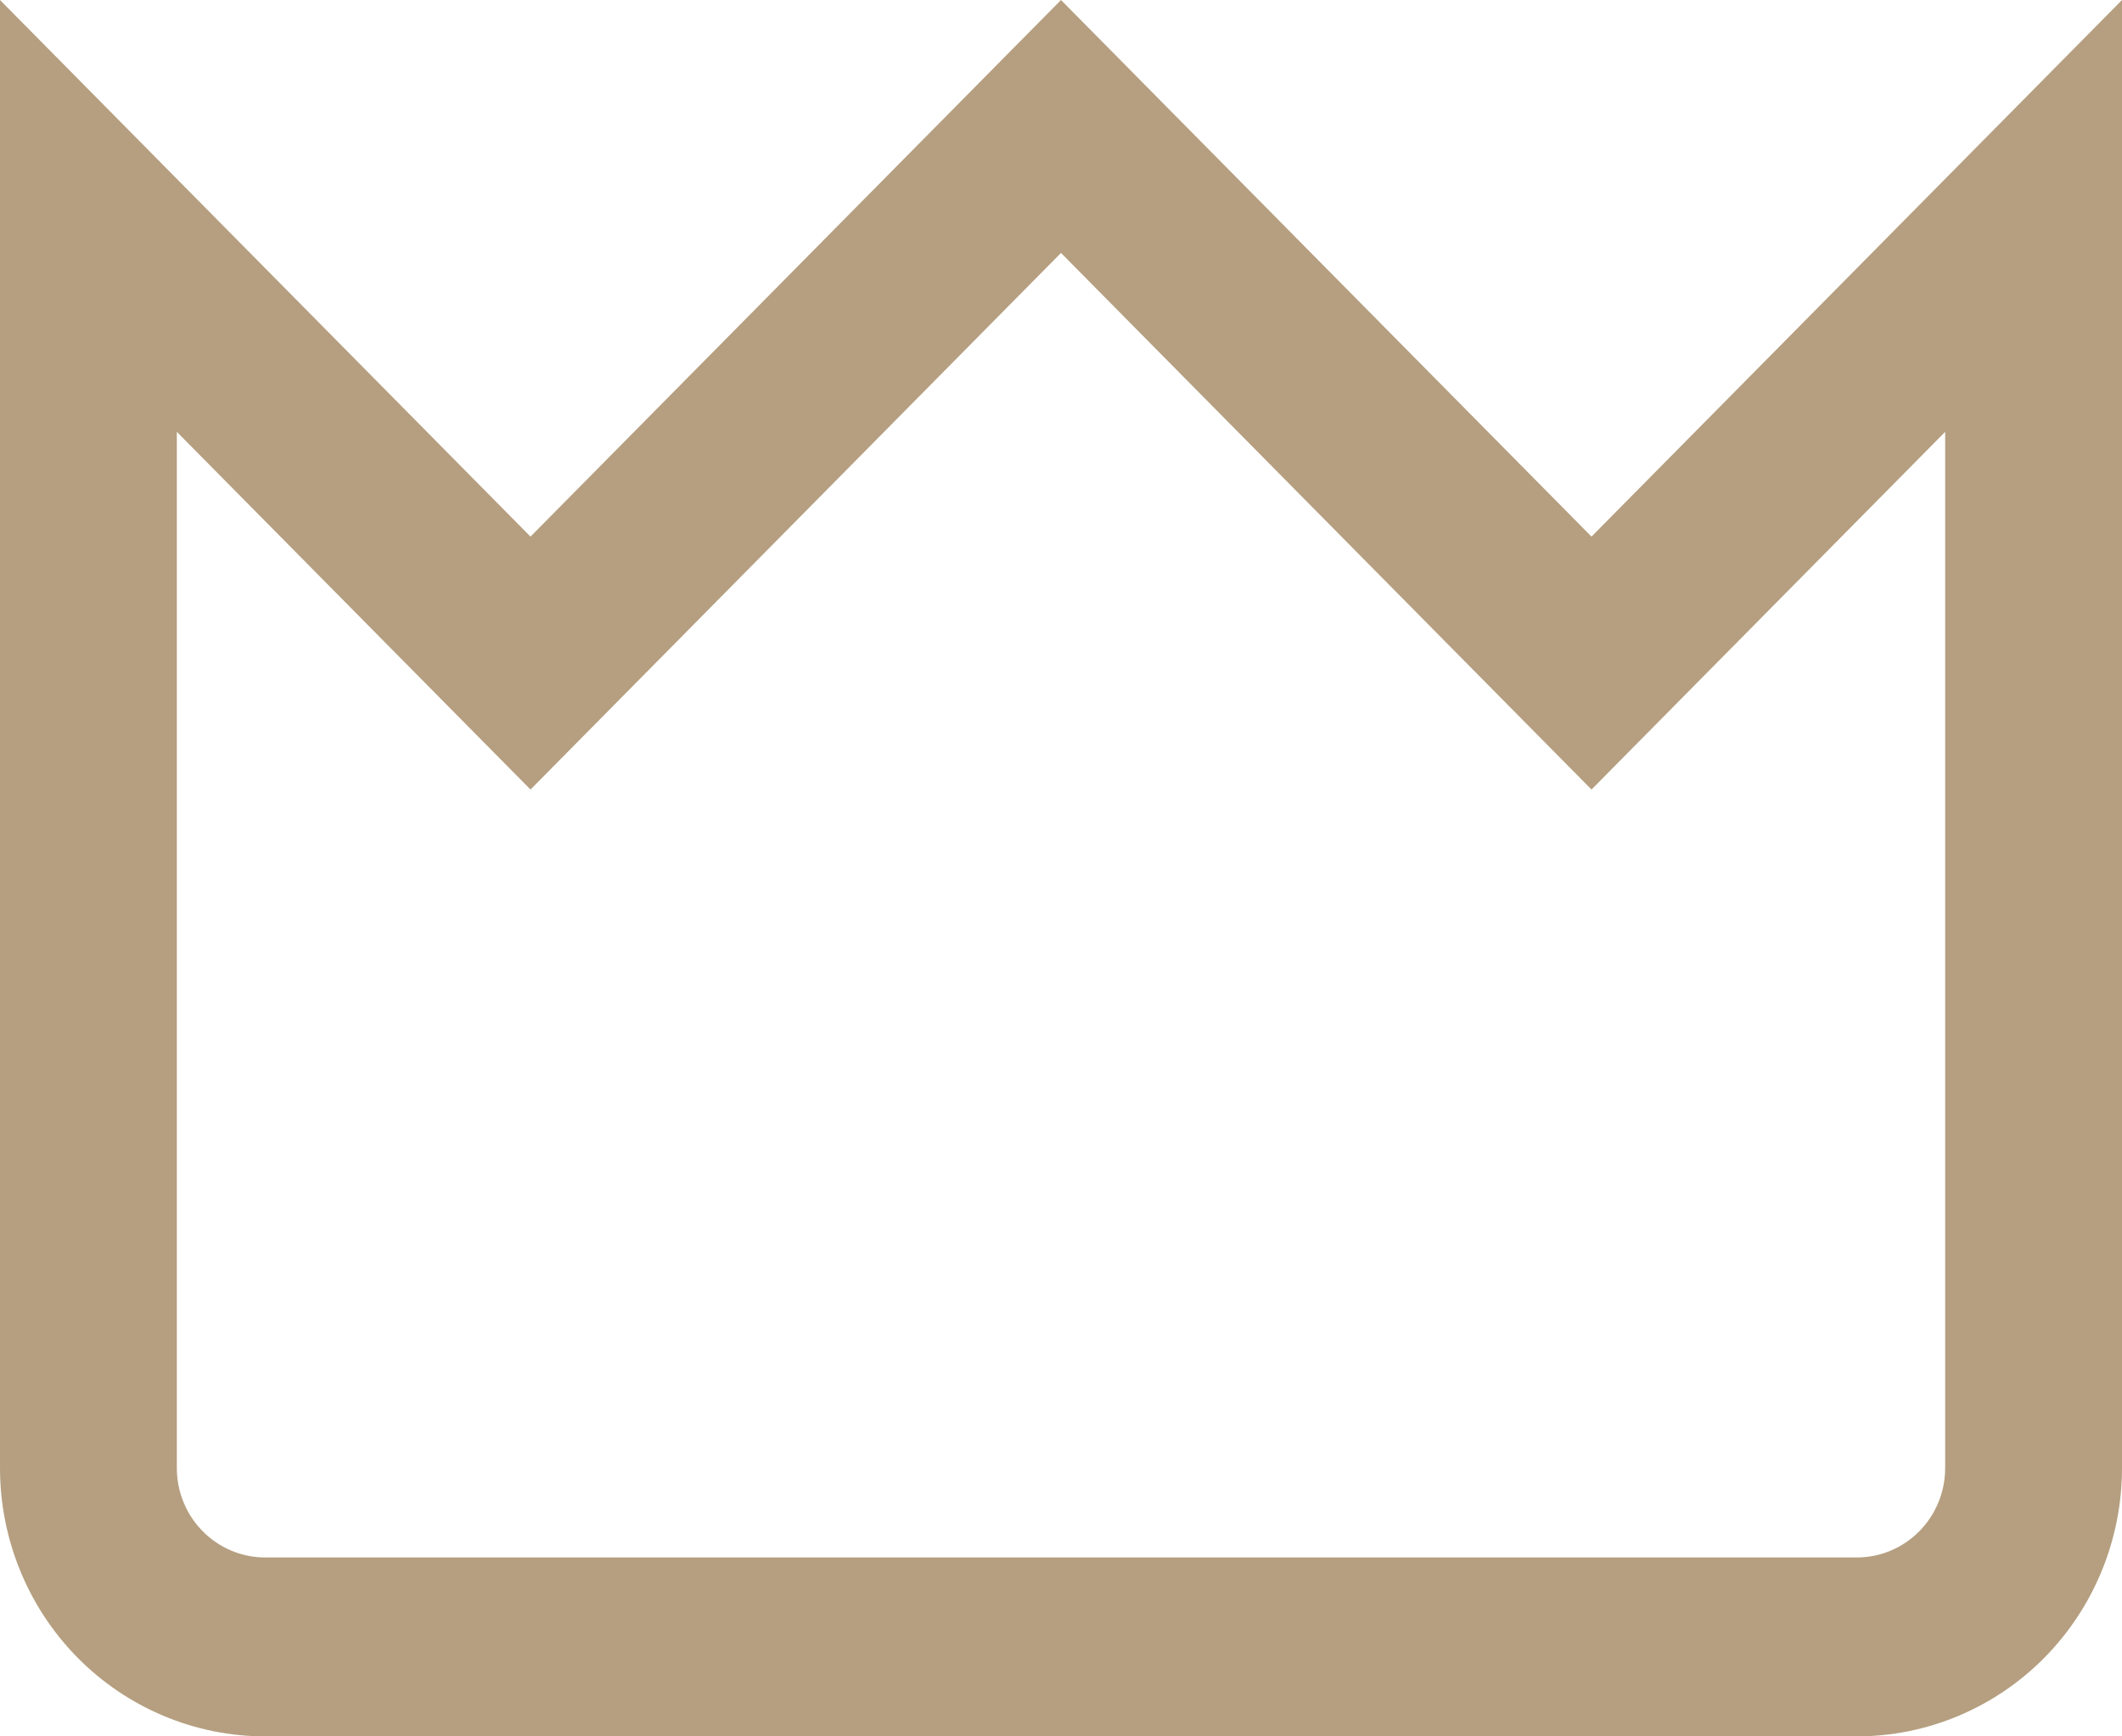 <svg width="33" height="27" viewBox="0 0 33 27" fill="none" xmlns="http://www.w3.org/2000/svg">
<path d="M28.875 27H4.125C3.031 27 1.982 26.56 1.208 25.778C0.435 24.995 0 23.934 0 22.828V0L8.25 8.344L16.5 0L24.75 8.344L33 0V22.828C33 23.934 32.565 24.995 31.792 25.778C31.018 26.56 29.969 27 28.875 27ZM2.75 6.715V22.828C2.75 23.197 2.895 23.55 3.153 23.811C3.411 24.072 3.76 24.218 4.125 24.218H28.875C29.24 24.218 29.589 24.072 29.847 23.811C30.105 23.55 30.25 23.197 30.25 22.828V6.715L24.75 12.277L16.5 3.933L8.25 12.277L2.75 6.715Z" fill="#B59F80"/>
</svg>
